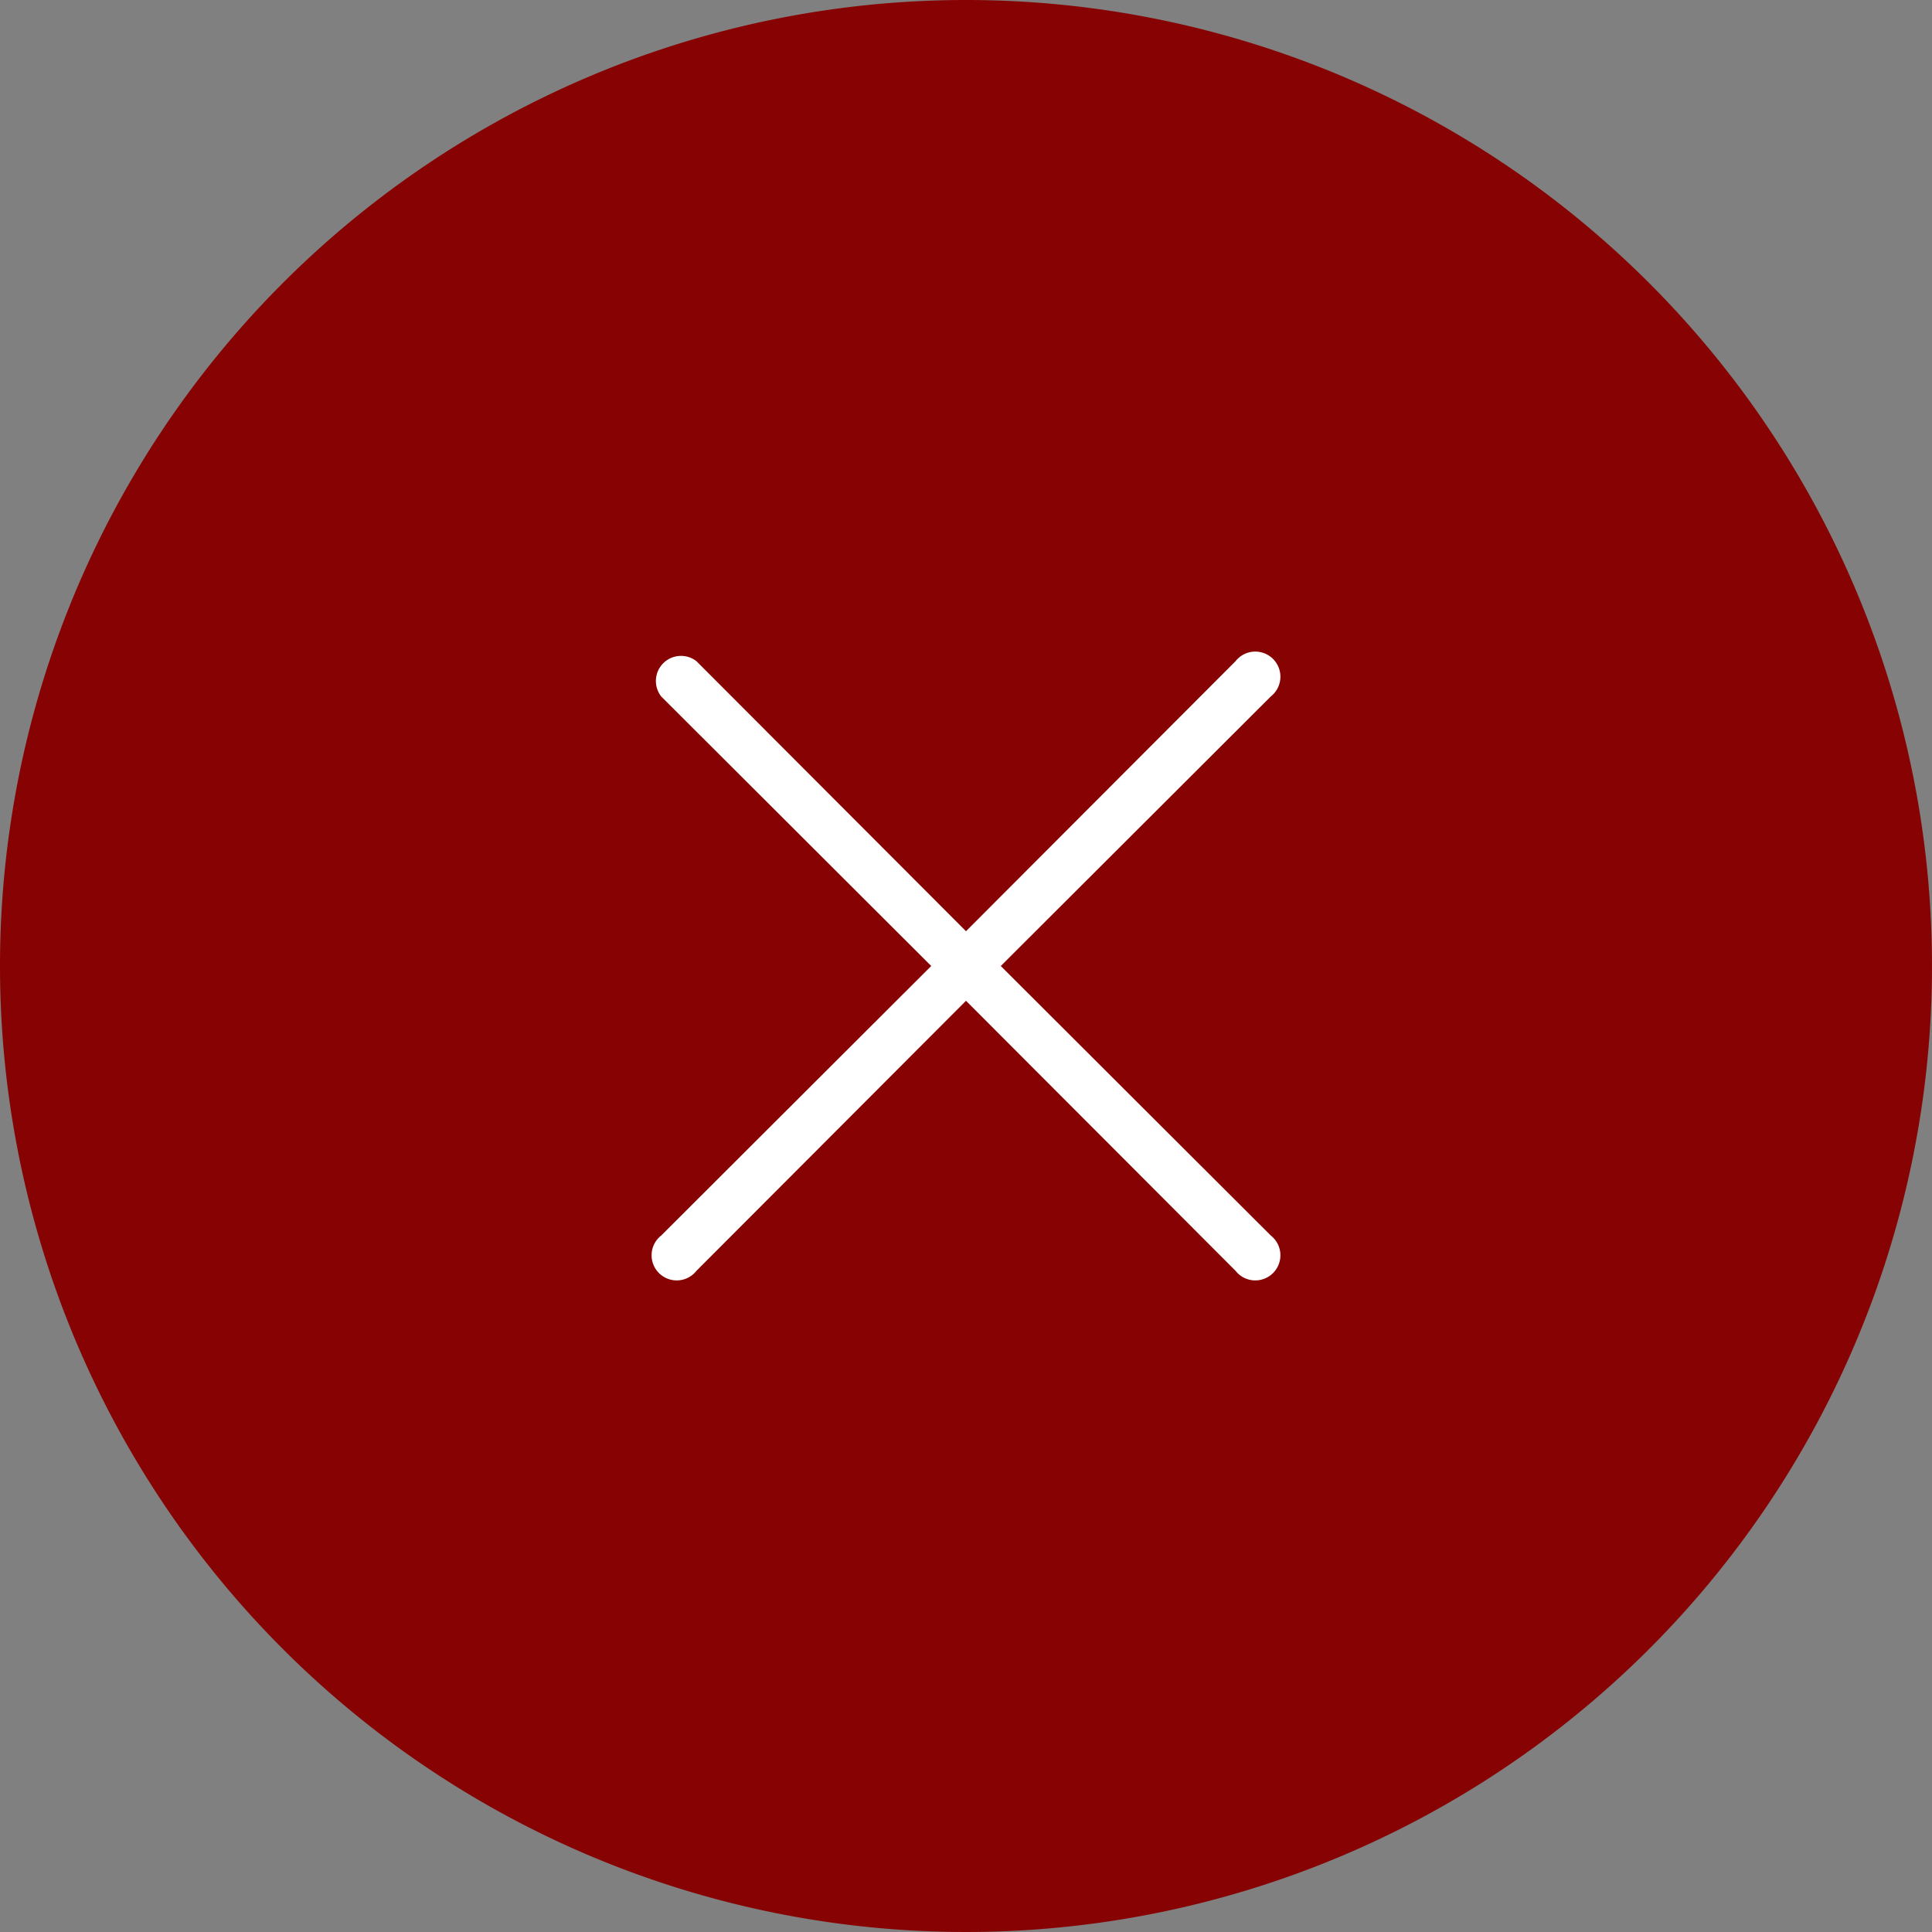<svg xmlns="http://www.w3.org/2000/svg" viewBox="0 0 40 40"><rect x="0" y="0" width="40" height="40" fill="#808080" stroke="none"/><defs><style>.cls-1{fill:#870202;}.cls-2{fill:#fff;}</style></defs><title>Asset 10</title><g id="Layer_2" data-name="Layer 2"><g id="Layer_1-2" data-name="Layer 1"><path class="cls-1" d="M20,0A20,20,0,1,1,0,20,20,20,0,0,1,20,0Z"/><path class="cls-2" d="M20.72,20l5.59-5.58a.52.52,0,1,0-.73-.73L20,19.28l-5.58-5.59a.52.52,0,0,0-.73.73L19.28,20l-5.59,5.58a.52.52,0,1,0,.73.73L20,20.72l5.58,5.59a.52.52,0,1,0,.73-.73Z"/></g></g></svg>